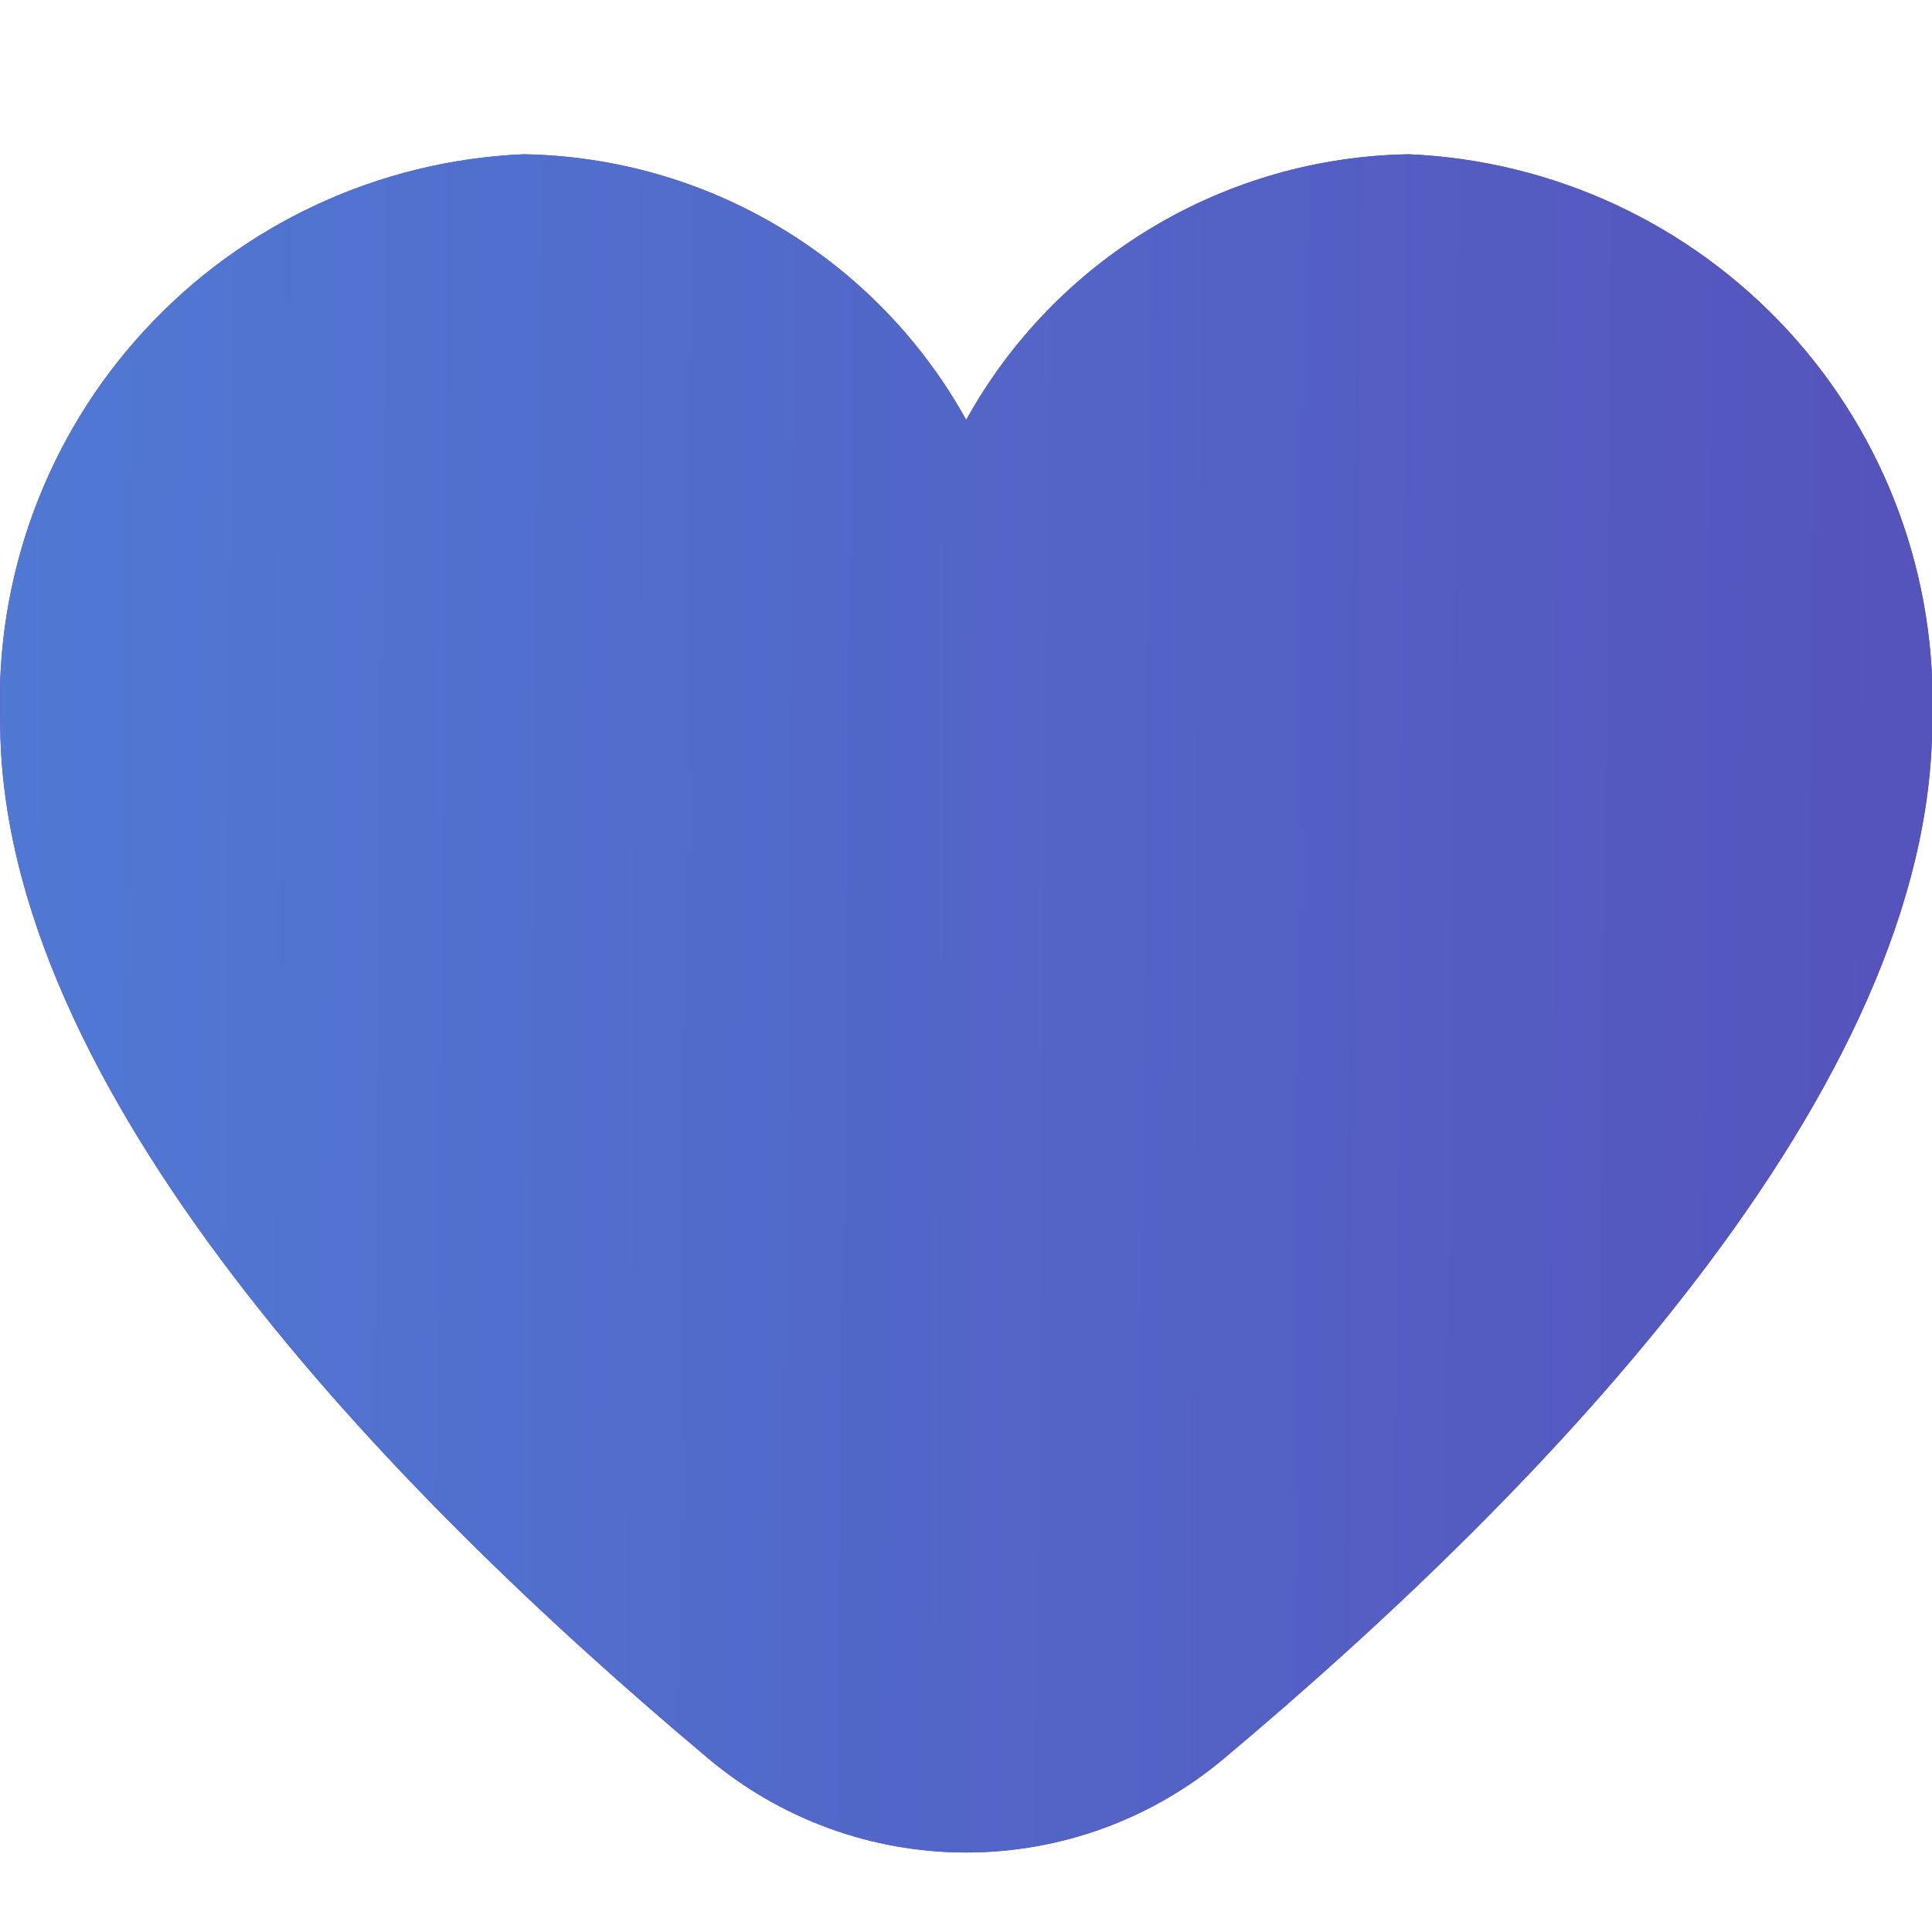 <?xml version="1.0" encoding="UTF-8"?> <svg xmlns="http://www.w3.org/2000/svg" width="20" height="20" viewBox="0 0 20 20" fill="none"> <g clip-path="url(#clip0_75_1801)"> <path d="M14.585 1.597C13.647 1.612 12.729 1.874 11.924 2.357C11.119 2.84 10.456 3.526 10.002 4.347C9.547 3.526 8.884 2.84 8.079 2.357C7.275 1.874 6.357 1.612 5.418 1.597C3.922 1.662 2.513 2.317 1.498 3.418C0.483 4.518 -0.055 5.976 0.002 7.472C0.002 11.262 3.99 15.4 7.335 18.206C8.082 18.833 9.026 19.177 10.002 19.177C10.977 19.177 11.921 18.833 12.668 18.206C16.013 15.4 20.002 11.262 20.002 7.472C20.058 5.976 19.52 4.518 18.505 3.418C17.49 2.317 16.081 1.662 14.585 1.597Z" fill="#5A37AB"></path> <path d="M14.585 1.597C13.647 1.612 12.729 1.874 11.924 2.357C11.119 2.84 10.456 3.526 10.002 4.347C9.547 3.526 8.884 2.84 8.079 2.357C7.275 1.874 6.357 1.612 5.418 1.597C3.922 1.662 2.513 2.317 1.498 3.418C0.483 4.518 -0.055 5.976 0.002 7.472C0.002 11.262 3.99 15.4 7.335 18.206C8.082 18.833 9.026 19.177 10.002 19.177C10.977 19.177 11.921 18.833 12.668 18.206C16.013 15.4 20.002 11.262 20.002 7.472C20.058 5.976 19.52 4.518 18.505 3.418C17.49 2.317 16.081 1.662 14.585 1.597Z" fill="url(#paint0_linear_75_1801)"></path> </g> <defs> <linearGradient id="paint0_linear_75_1801" x1="-0.002" y1="6.871" x2="20.065" y2="7.057" gradientUnits="userSpaceOnUse"> <stop stop-color="#5079D4"></stop> <stop offset="1" stop-color="#5553BC"></stop> </linearGradient> <clipPath id="clip0_75_1801"> <rect width="20" height="20" fill="white" transform="translate(0.001)"></rect> </clipPath> </defs> </svg> 